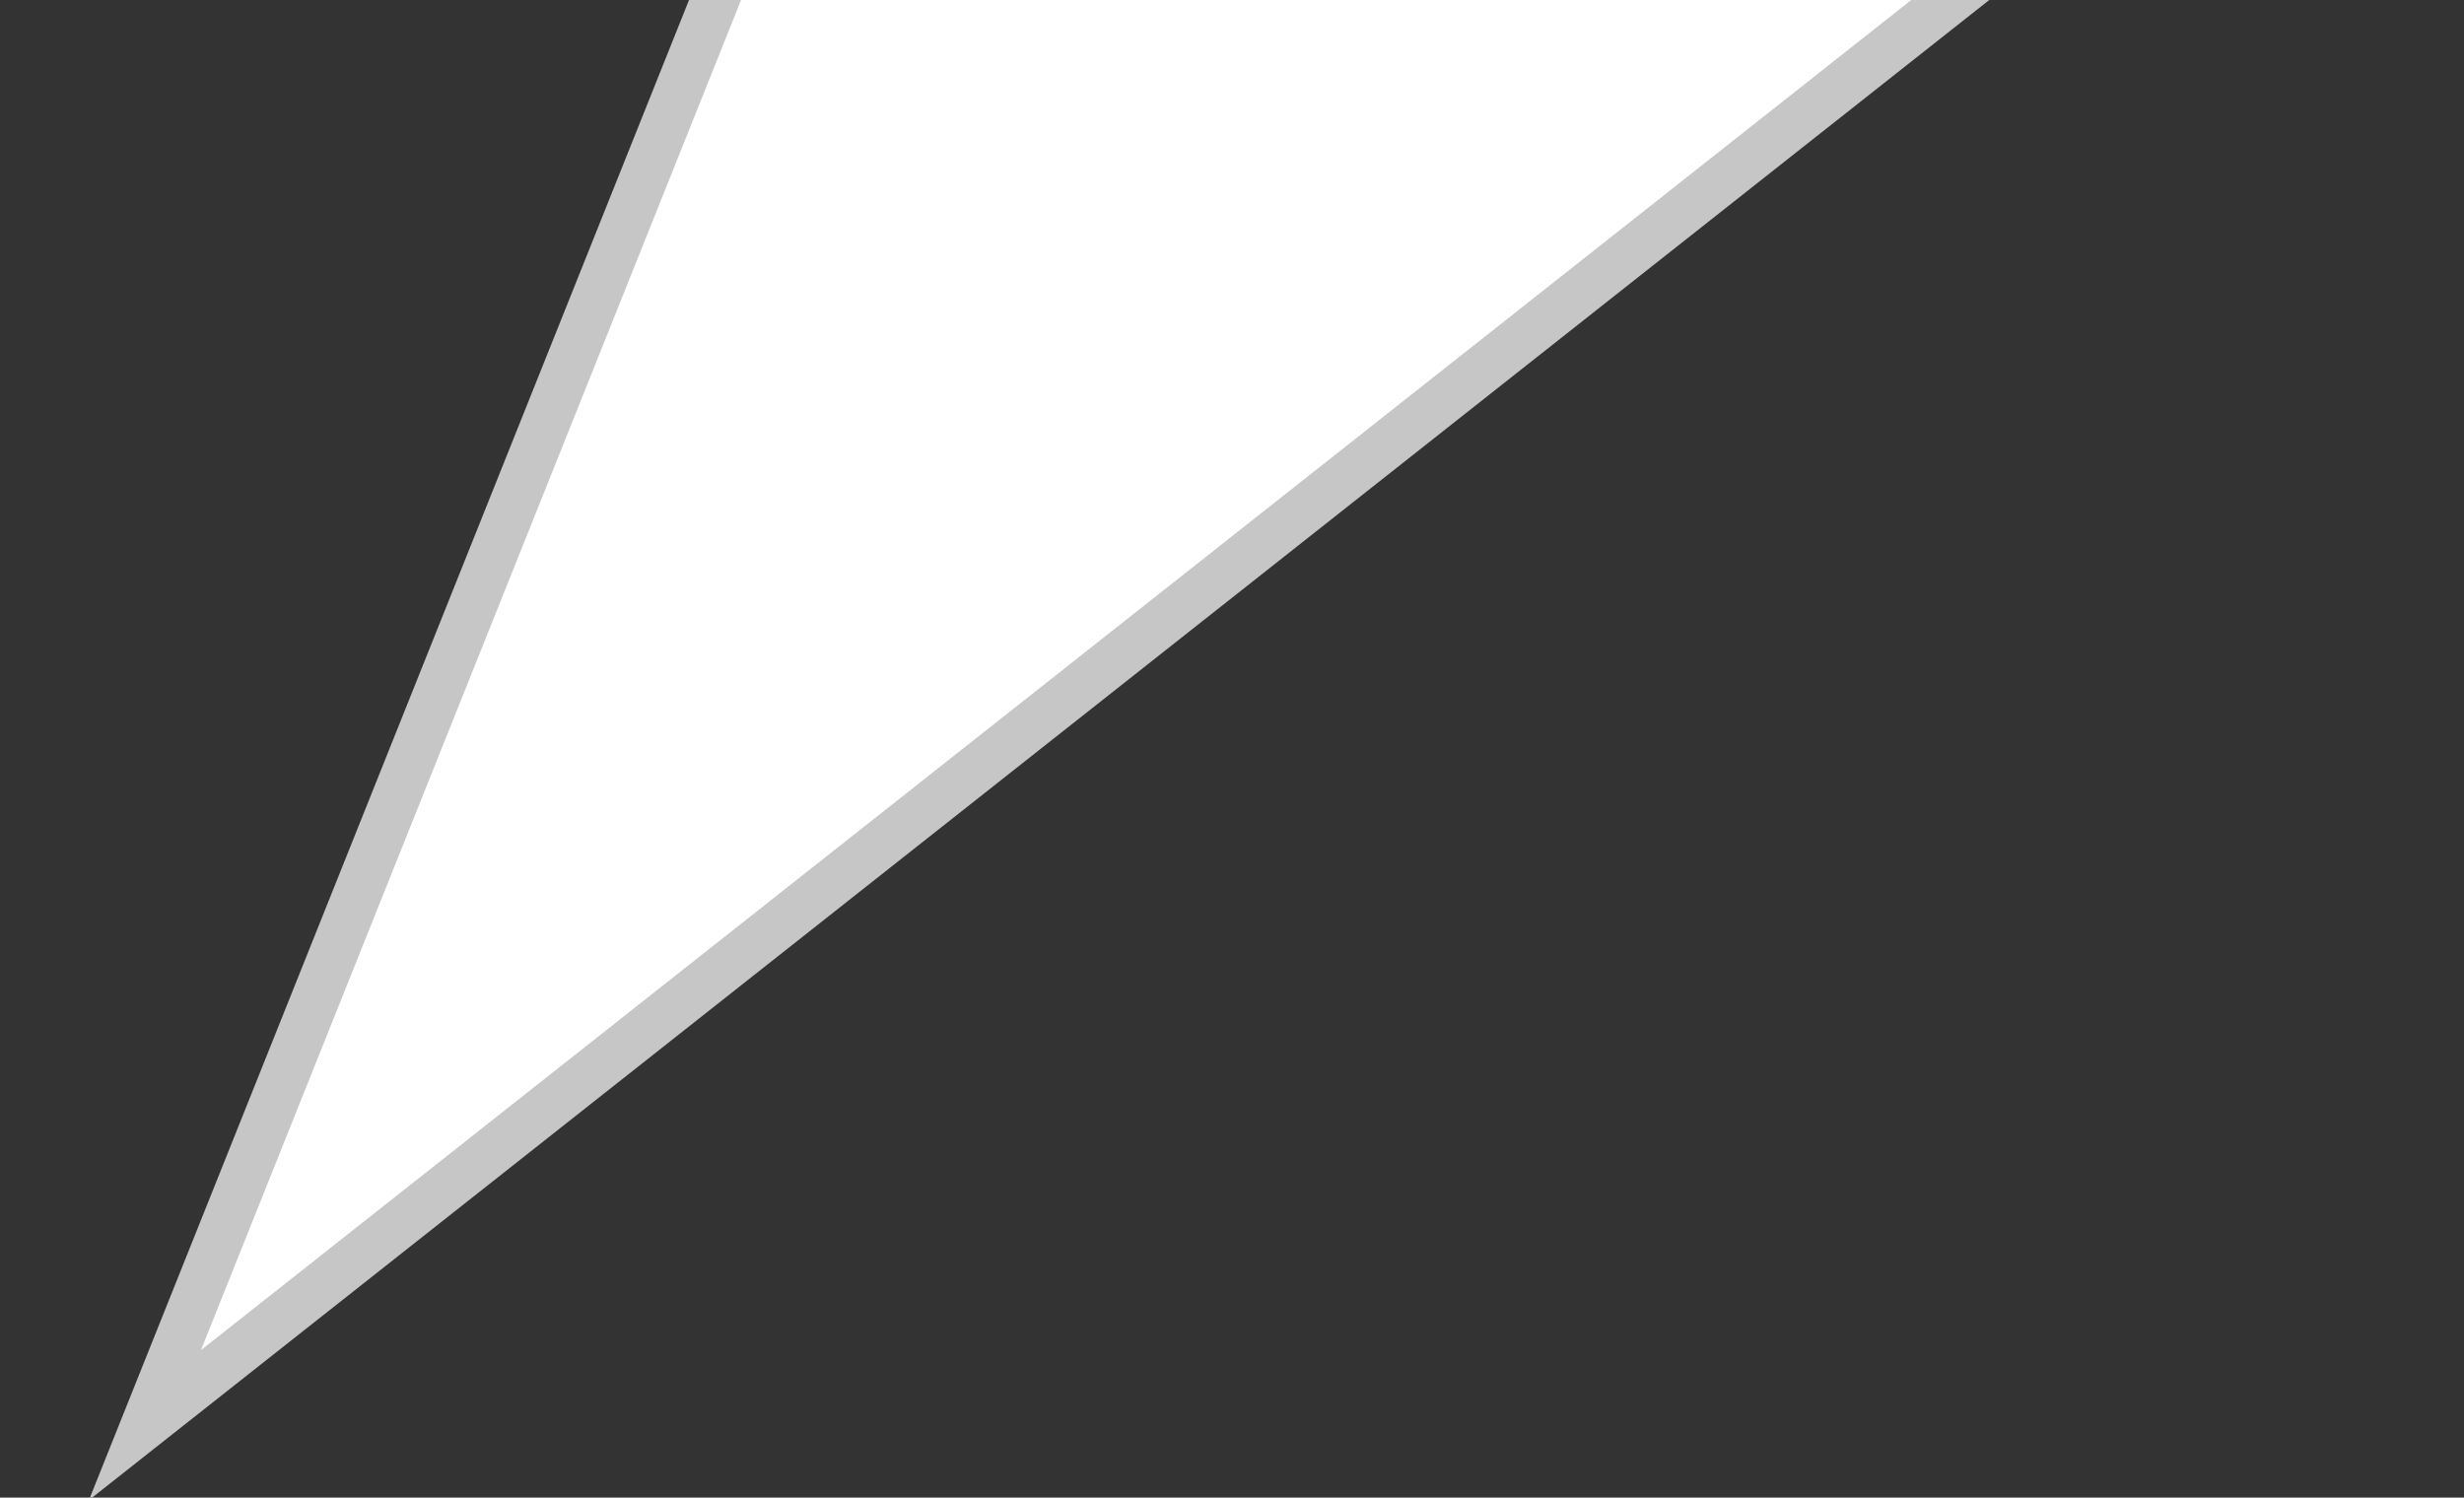 <?xml version="1.0" encoding="utf-8"?>
<!-- Generator: Adobe Illustrator 21.1.0, SVG Export Plug-In . SVG Version: 6.00 Build 0)  -->
<svg version="1.1" id="Layer_1" xmlns="http://www.w3.org/2000/svg" xmlns:xlink="http://www.w3.org/1999/xlink" x="0px" y="0px"
	 viewBox="0 0 51 31" style="enable-background:new 0 0 51 31;" xml:space="preserve">
<rect x="0" y="0" width="51" height="31" fill="#333333" stroke="none"/>
<style type="text/css">
	.st0{fill:#FFFFFF;stroke:#C6C6C6;stroke-miterlimit:10;}
</style>
<polyline class="st0" points="15,-0.5 3,29.5 41,-0.5 "/>
</svg>
